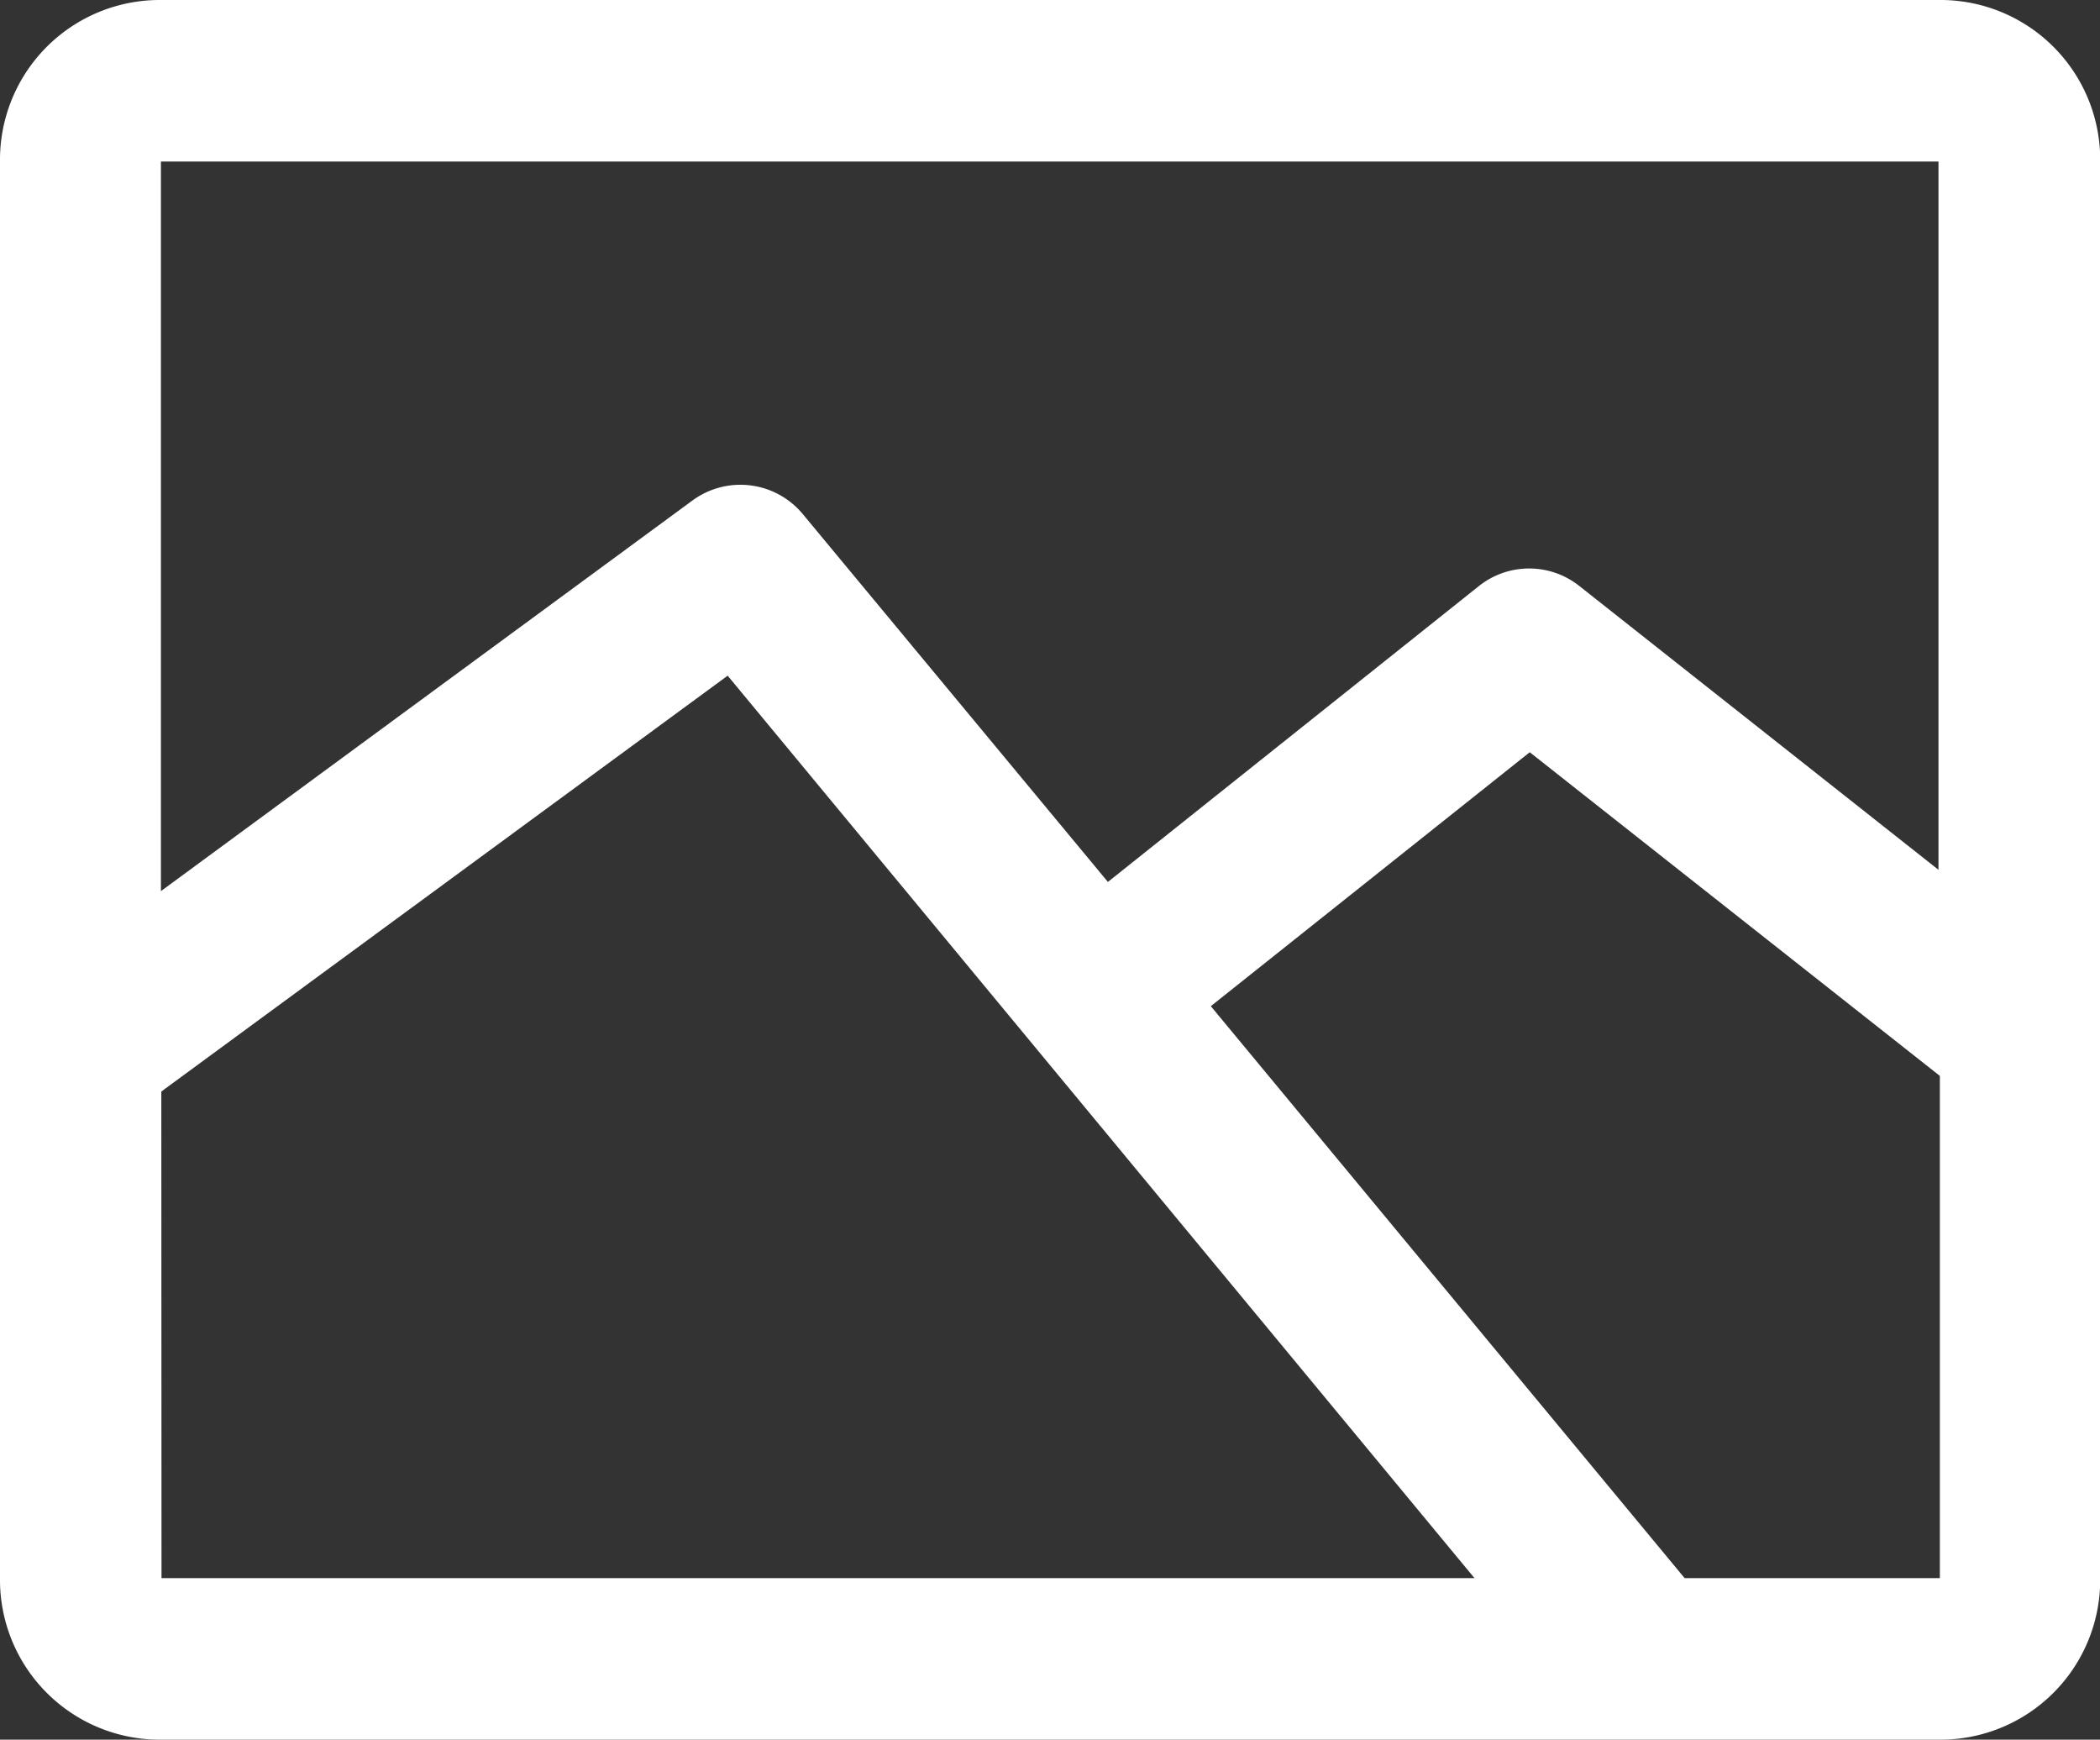 <svg xmlns="http://www.w3.org/2000/svg" viewBox="0 0 107.53 89.06"><rect x="0" y="0" width="107.53" height="89.06" fill="#333333" stroke="none"/><defs><style>.cls-1{fill:#fff;}</style></defs><g id="Capa_2" data-name="Capa 2"><g id="Capa_1-2" data-name="Capa 1"><path class="cls-1" d="M99.26,0h-91A8.18,8.18,0,0,0,0,8.27V80.79a8.18,8.18,0,0,0,8.27,8.27h91a8.18,8.18,0,0,0,8.27-8.27V8.27A8.18,8.18,0,0,0,99.26,0Zm-91,8.27h91V44.53L80.87,30a4.13,4.13,0,0,0-5.14,0l-19,15.15L41.1,26.31a4.15,4.15,0,0,0-5.64-.69l-27.22,20,0-37.34Zm0,47.61,29-21.29L75.5,80.79H8.27Zm91,24.91h-13L62,51.51l16.33-13,21,16.57V80.79Z"></path></g></g></svg>